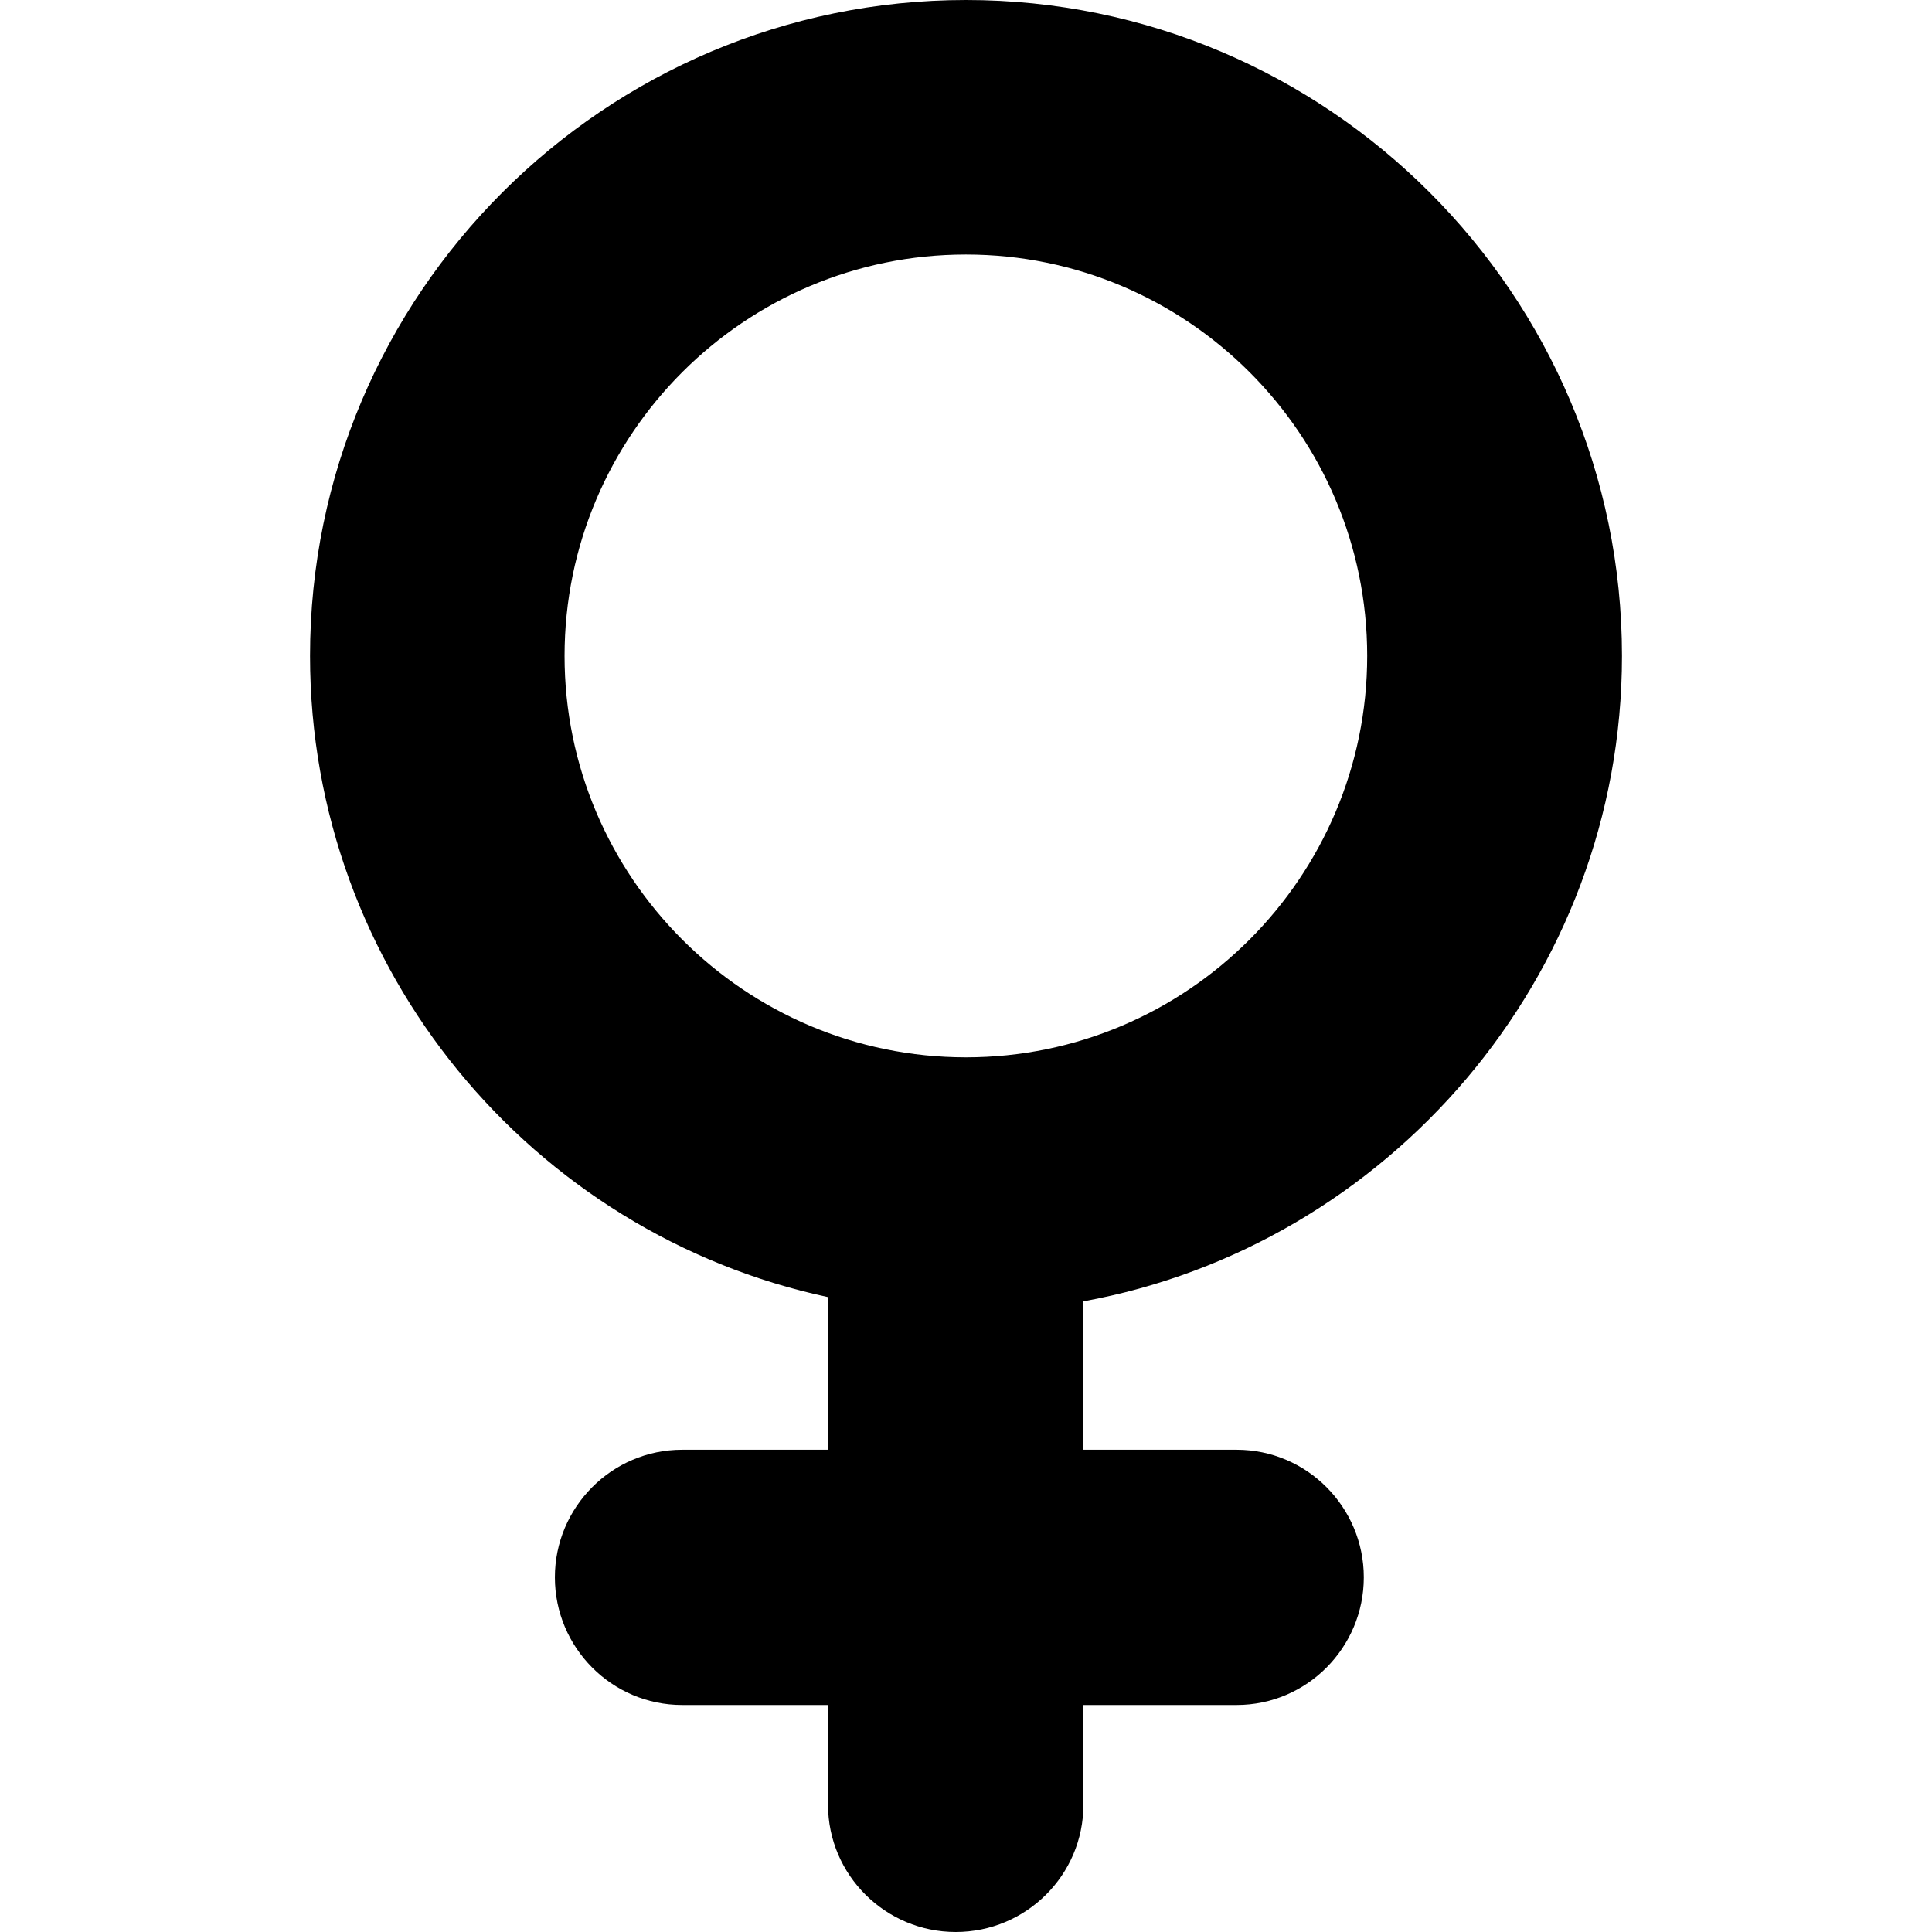 <?xml version="1.0" encoding="iso-8859-1"?>
<!-- Uploaded to: SVG Repo, www.svgrepo.com, Generator: SVG Repo Mixer Tools -->
<!DOCTYPE svg PUBLIC "-//W3C//DTD SVG 1.1//EN" "http://www.w3.org/Graphics/SVG/1.1/DTD/svg11.dtd">
<svg fill="#000000" version="1.1" id="Capa_1" xmlns="http://www.w3.org/2000/svg" xmlns:xlink="http://www.w3.org/1999/xlink" 
	 width="800px" height="800px" viewBox="0 0 31.949 31.949"
	 xml:space="preserve">
<g>
	<path d="M26.822,10.846C26.822,4.868,21.955,0,15.976,0C9.995,0,5.127,4.867,5.127,10.846c0,5.2,3.675,9.557,8.566,10.604v2.524
		H11.28c-1.162,0-2.104,0.95-2.104,2.11c0,1.162,0.942,2.111,2.104,2.111h2.413v1.65c0,1.162,0.95,2.104,2.112,2.104
		c1.162,0,2.111-0.94,2.111-2.104v-1.65h2.534c1.161,0,2.103-0.949,2.103-2.111c0-1.16-0.941-2.11-2.103-2.11h-2.534V21.52
		C22.941,20.605,26.822,16.165,26.822,10.846z M9.336,10.846c0-3.661,2.978-6.637,6.637-6.637c3.661,0,6.636,2.976,6.636,6.637
		c0,3.66-2.976,6.639-6.636,6.639C12.313,17.484,9.336,14.506,9.336,10.846z"/>
</g>
</svg>
